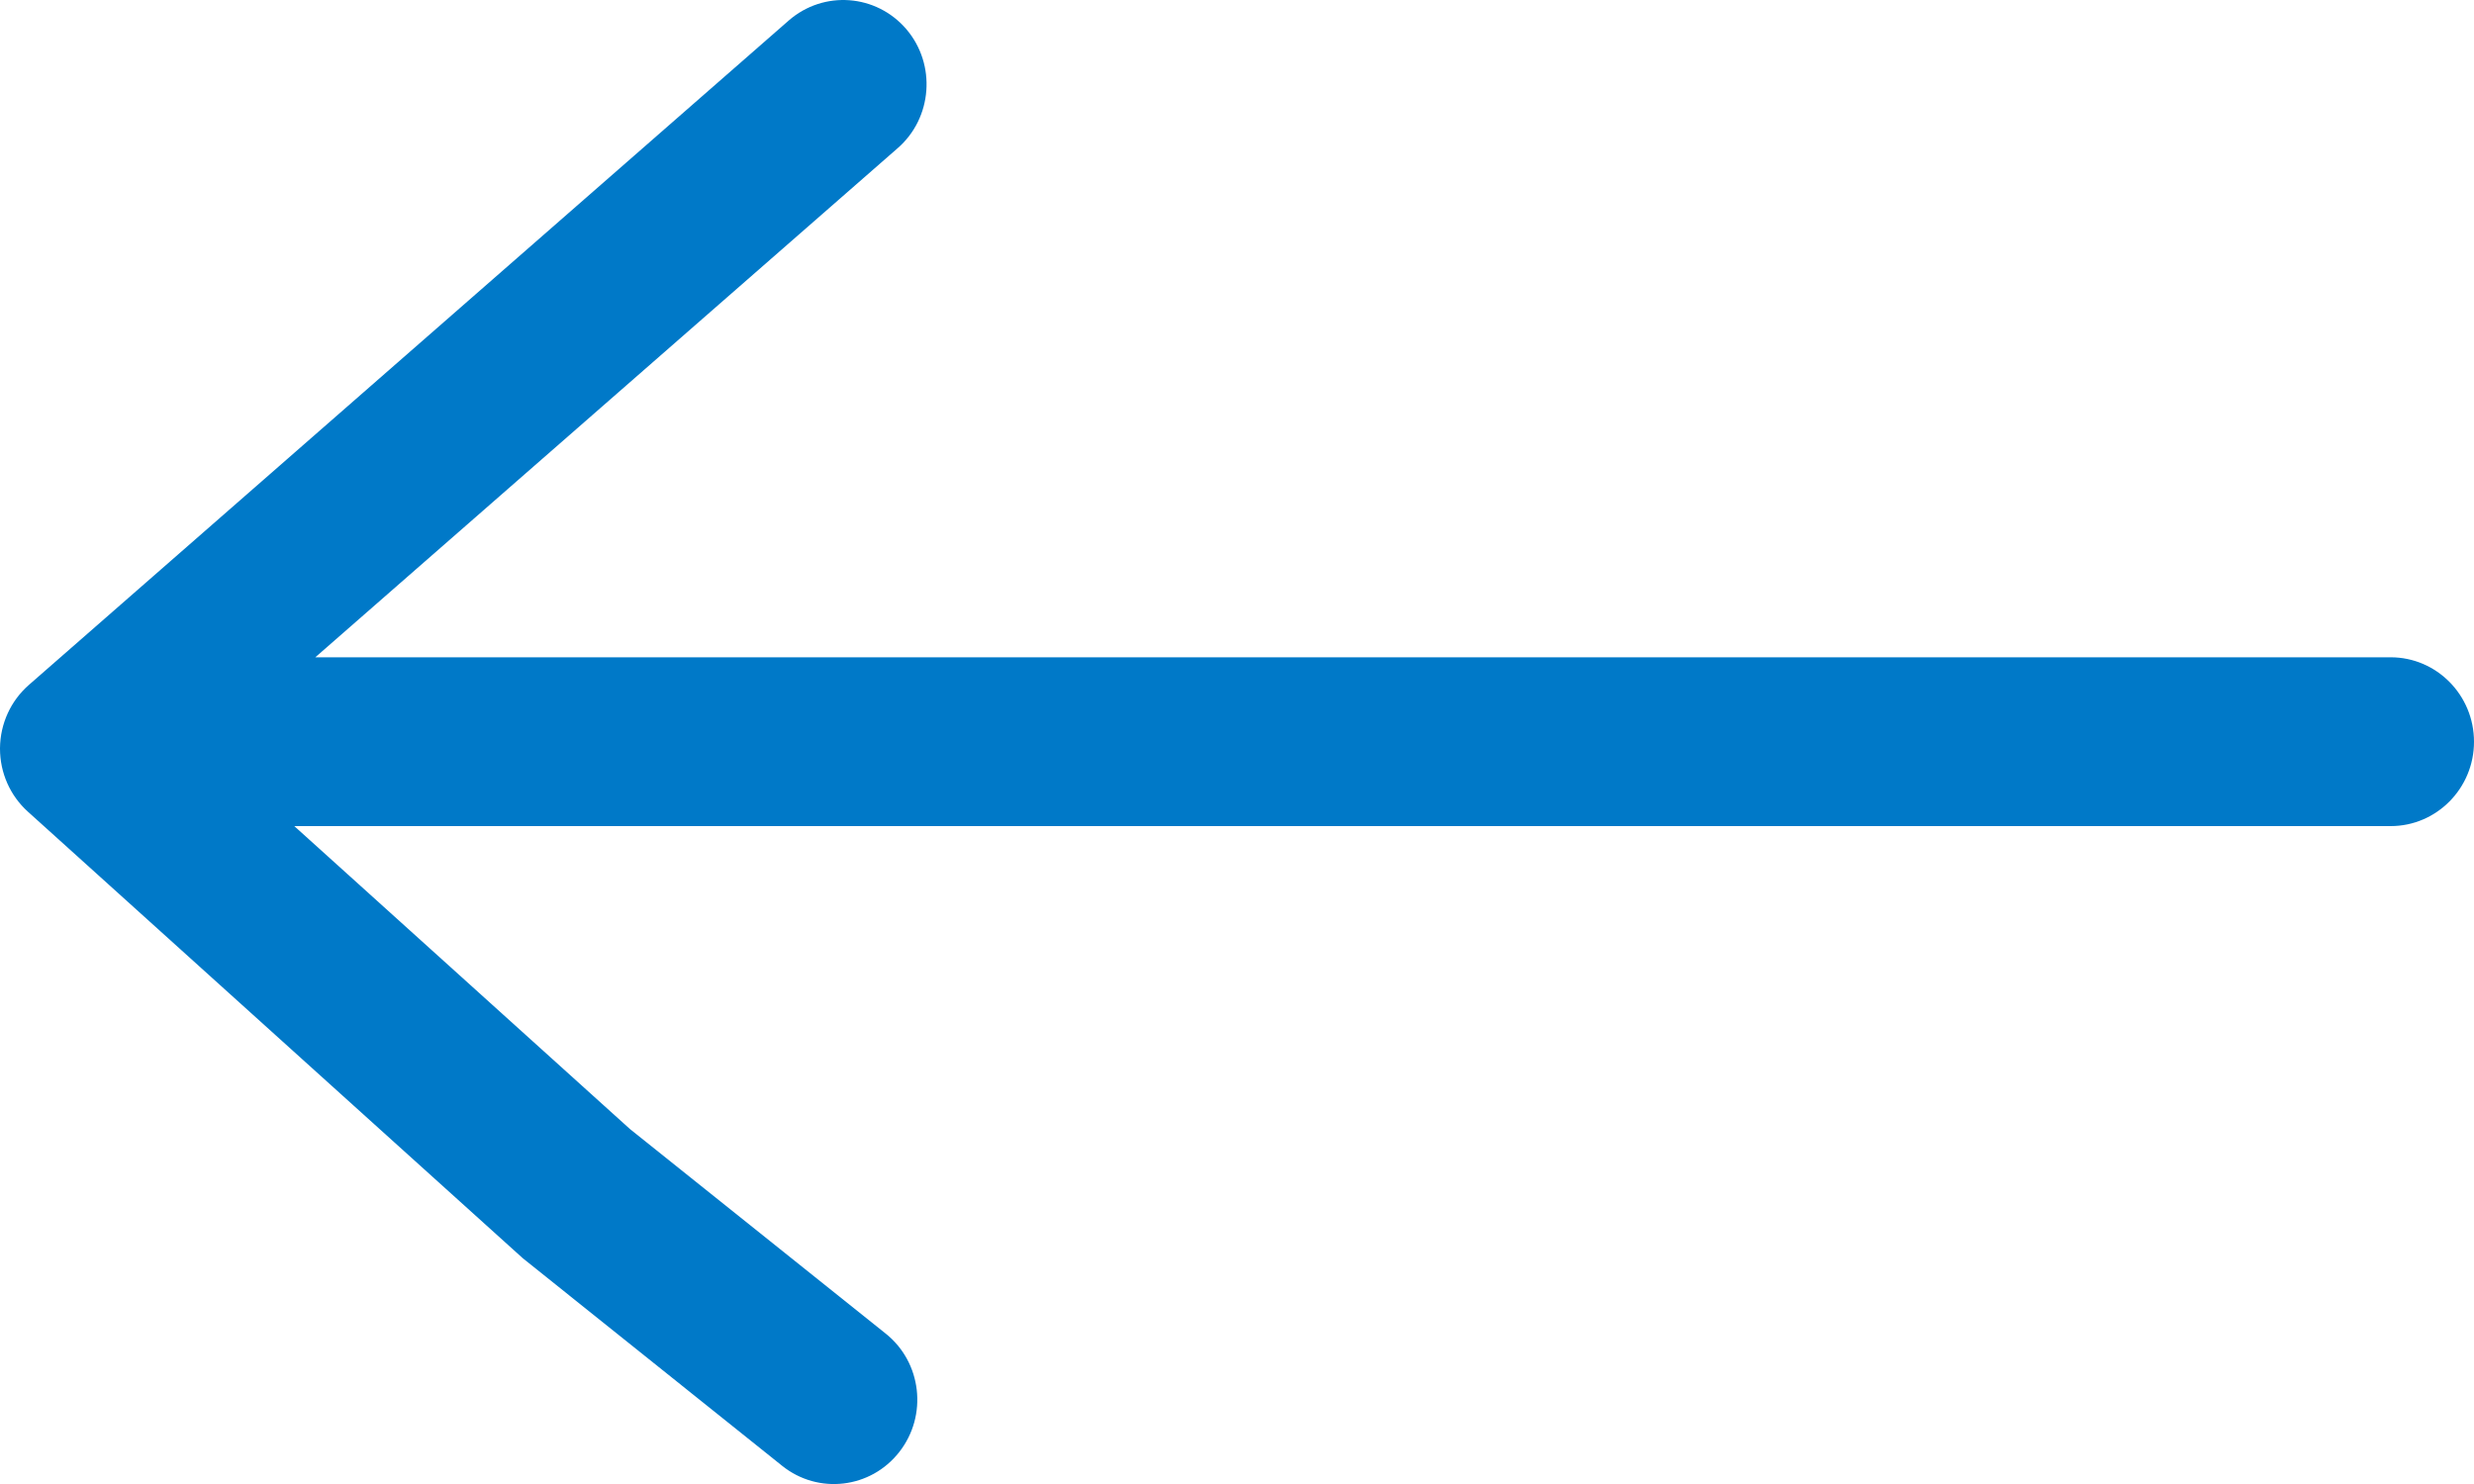 <svg width="20" height="12" viewBox="0 0 20 12" fill="none" xmlns="http://www.w3.org/2000/svg">
<path d="M7.27 11.741C7.501 11.446 7.452 11.016 7.159 10.783L5.093 9.13L2.379 6.68L19.326 6.68C19.698 6.68 20 6.374 20 5.998C20 5.621 19.698 5.315 19.326 5.315L2.549 5.315L7.257 1.198C7.538 0.953 7.57 0.521 7.327 0.236C7.083 -0.049 6.658 -0.08 6.376 0.166L0.234 5.538C0.087 5.666 0.002 5.852 -2.64392e-07 6.049L-2.64631e-07 6.054C-2.7314e-07 6.249 0.082 6.434 0.225 6.563L4.227 10.175L6.323 11.853C6.615 12.087 7.039 12.037 7.27 11.741Z" fill="#0079C8"/>
</svg>
